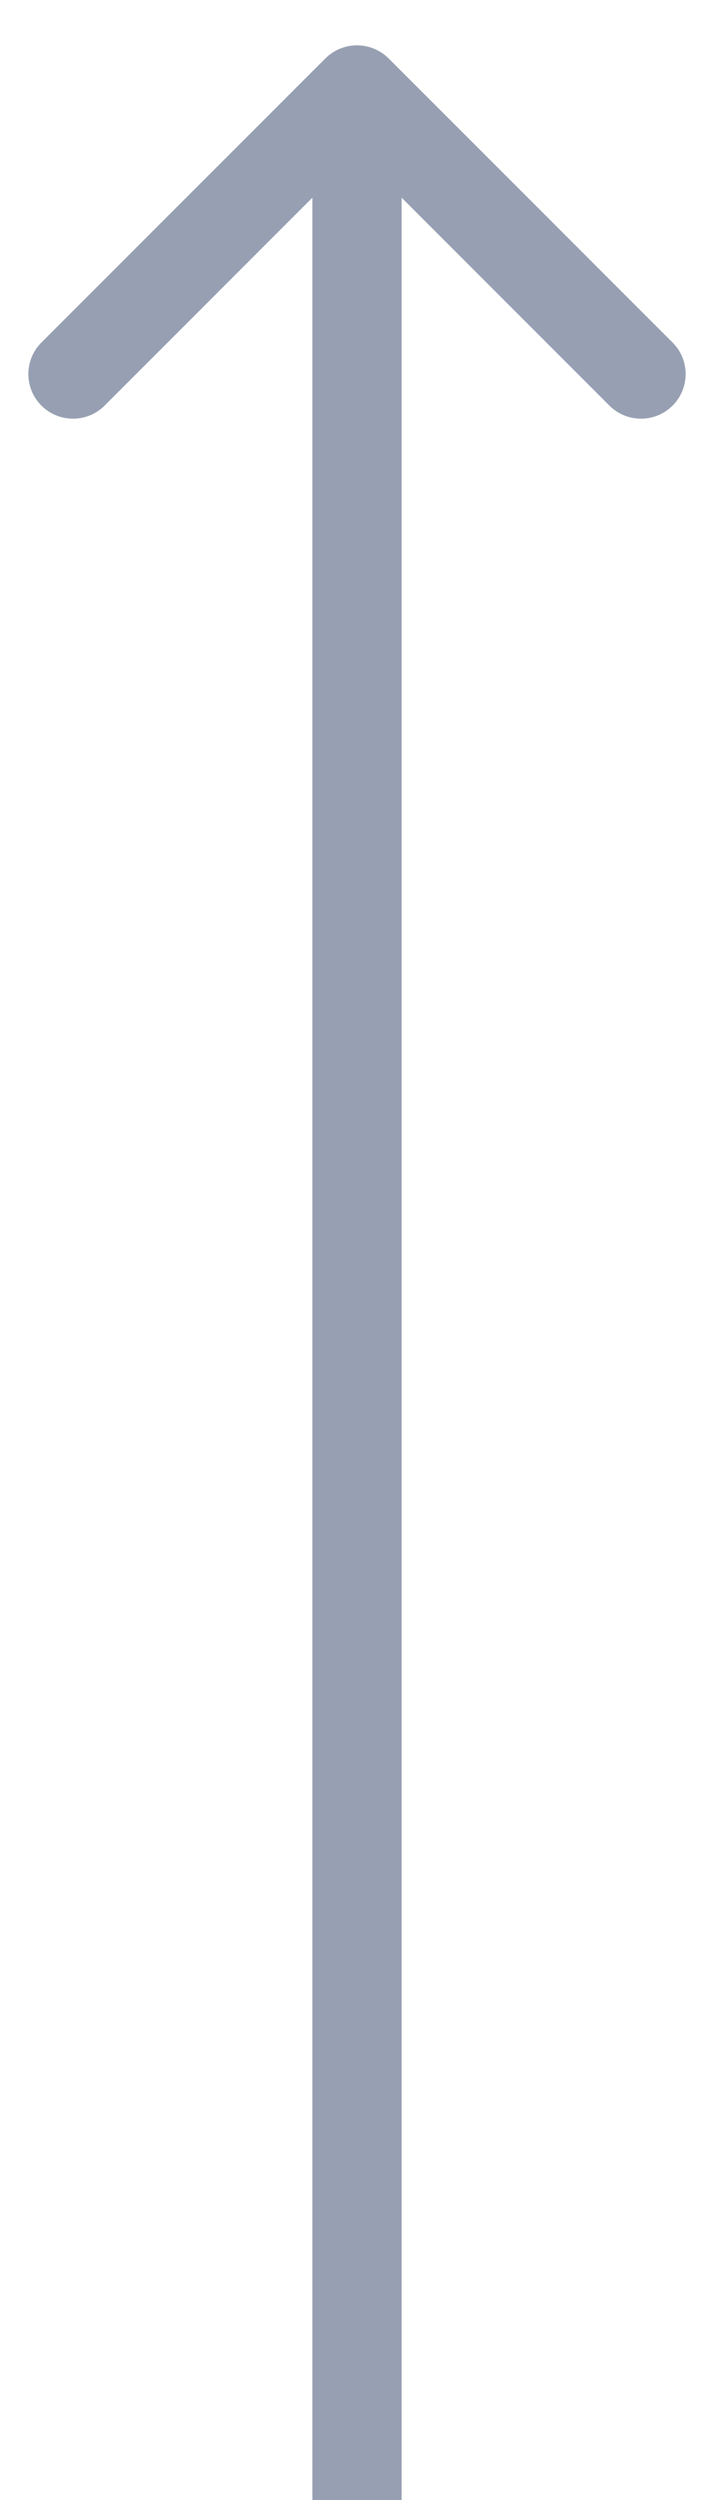 <svg
              xmlns="http://www.w3.org/2000/svg"
              width="8"
              height="28"
              viewBox="0 0 8 28"
              fill="none"
            >
              <path
                d="M3.646 0.654C3.842 0.459 4.158 0.459 4.354 0.654L7.536 3.836C7.731 4.031 7.731 4.348 7.536 4.543C7.34 4.738 7.024 4.738 6.828 4.543L4 1.714L1.172 4.543C0.976 4.738 0.66 4.738 0.464 4.543C0.269 4.348 0.269 4.031 0.464 3.836L3.646 0.654ZM3.5 28.007L3.5 1.007H4.5L4.5 28.007H3.5Z"
                fill="#97A0B2"
              ></path>
            </svg>
